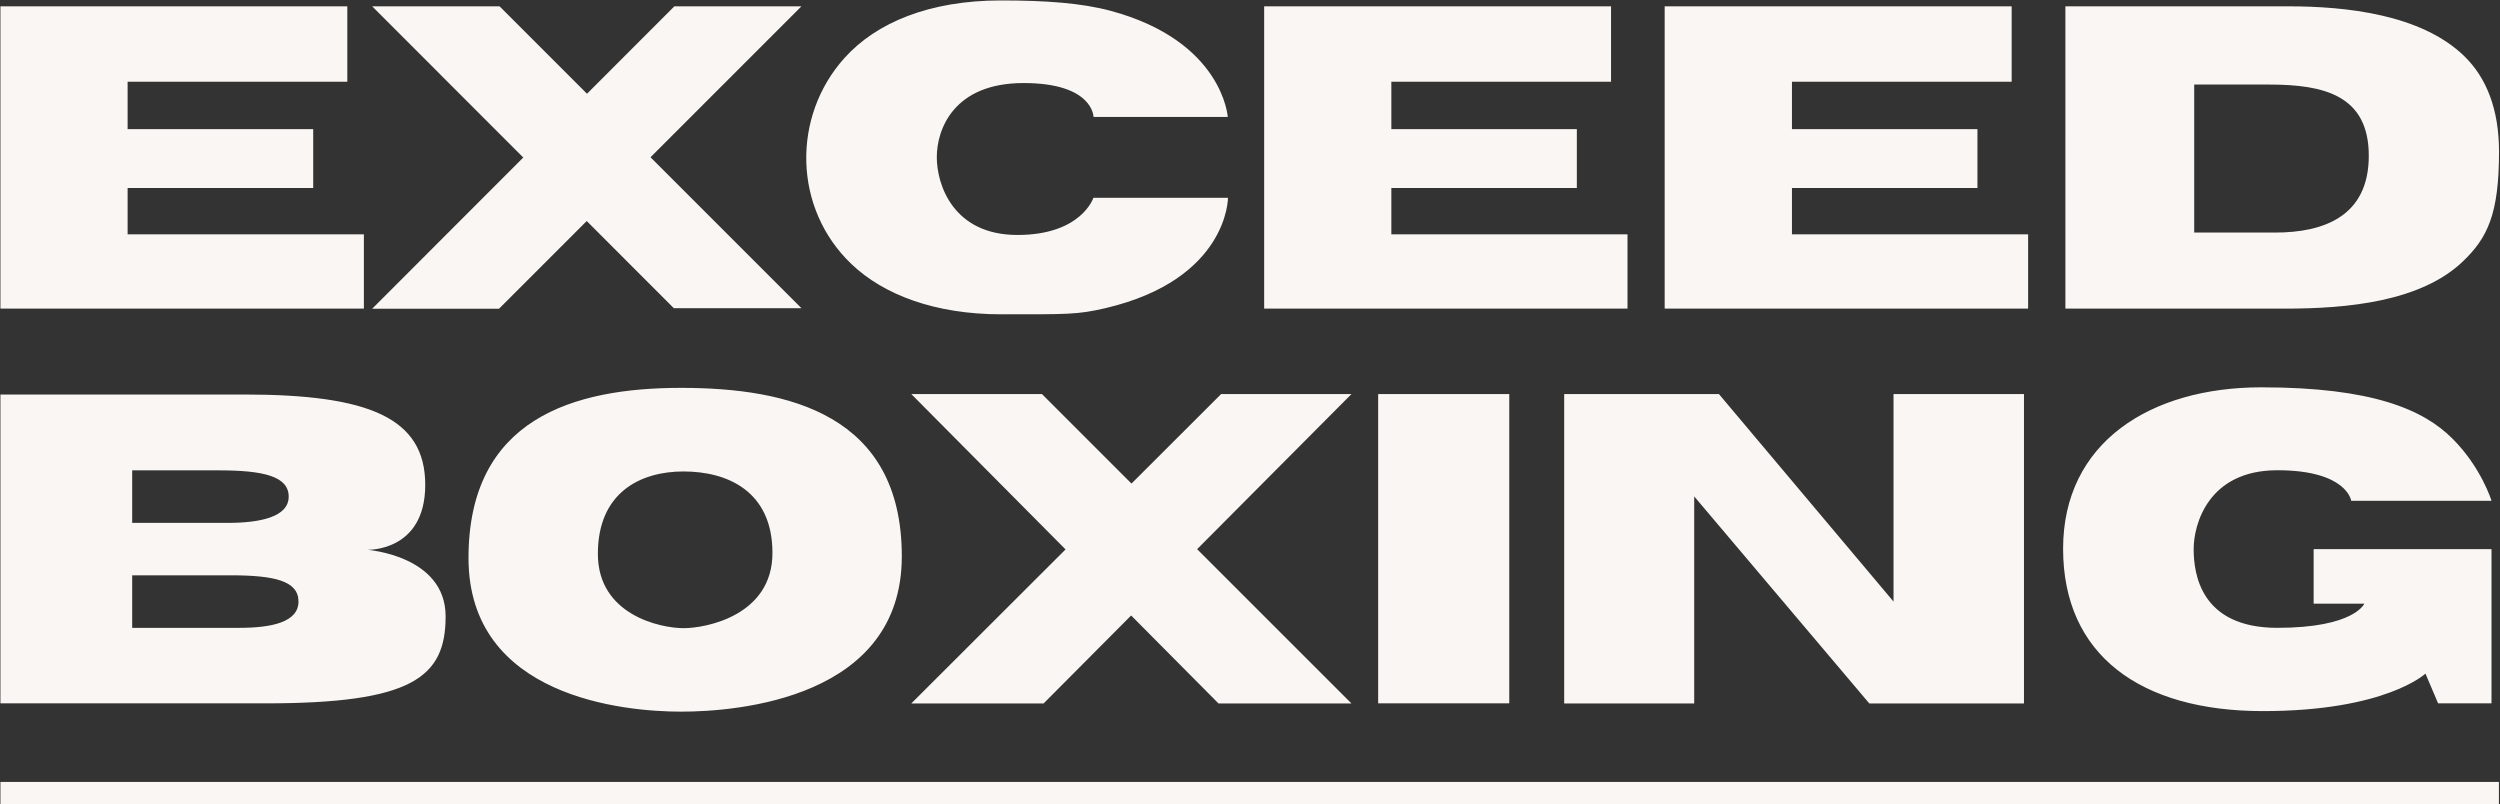 <svg xmlns="http://www.w3.org/2000/svg" width="2294" height="738" fill="none"><rect width="100%" height="100%" fill="#333333" stroke="none"/><path fill="#FAF6F3" d="M.398 5.8h318.3V75h-201.6v43.5h170.3v54h-170.3V215h216.8v68.2H.398V5.8ZM1160 5.8h318.3V75h-201.6v43.5h170.2v54h-170.2V215h216.7v68.2H1160V5.8Zm367.5 0h318.4V75h-201.6v43.5h170.2v54h-170.2V215H1861v68.2h-333.5V5.8Zm-1186 0h116.9l277 277H618.3L341.5 5.8Z"/><path fill="#FAF6F3" d="M618.8 5.8h116.6L457.9 283.3H341.5L618.8 5.8Zm384.3 101.5h123.5s-4.5-69.7-107.6-97.4C992.497 2.8 959.597.4 918.497.4c-65.8 0-114.4 20.4-143.5 52.7-48.6 53.9-47.2 138.3 6.4 189.3 29.5 28.1 76.6 46 137.2 46 60.6 0 70 .4 96.003-5.7 112.4-26.5 112.2-101.2 112.2-101.2h-123.5s-10.903 34.1-69.703 34.1c-58.8 0-74-45.9-74-71.4 0-25.5 15.4-68 79.6-68 64.203 0 64.203 31.1 64.203 31.1h-.3ZM2099.4 5.8c53.4 0 122 7.3 161.6 45.5 20.6 19.9 32.1 49 32.1 87.9 0 57.2-10.5 79.2-33.6 101.1-38.5 36.4-104.9 42.9-162.7 42.9h-201.6V5.8h204.3-.1Zm-86 71.8v135.8h74.2c44.6 0 86-14.8 86-70.5s-41.6-65.3-91.2-65.3h-69Zm-1177.201 284h119.9L1240.1 645.5h-122L836.199 361.6Z"/><path fill="#FAF6F3" d="M1120.5 361.6h119.6L957.599 645.5h-121.4L1120.5 361.6ZM.398 362h223.6c114.1 0 166.2 21.2 166.2 82.9s-53.3 59.6-53.3 59.6 72 5.1 72 61.1-30.7 79.8-165.2 79.8H.398V361.9v.1Zm120.9 69.7v48.1h87.5c29.6 0 56.1-5.3 56.1-24.1s-23.5-24.1-64.4-24.1h-79.2v.1Zm0 96.3v48.1h98.5c29.6 0 54.1-5.3 54.1-24.1s-21.5-24.1-62.4-24.1h-90.2v.1Zm706.2-17.5c0 130.4-150.6 142.5-202.6 142.5s-195-13.1-195-141 96.5-156.1 195-156.1 202.6 24.3 202.6 154.6Zm-200.3-77.9c-39.7 0-78.6 19.4-78.6 75.6 0 56.2 57.6 68.2 78.6 68.2 21 0 81.6-11.8 81.6-69s-41.9-74.8-81.6-74.8Zm757.702-71h-120.3v283.8h120.3V361.6Zm50.4 0v283.9h119.3v-190l160.7 190h141.9V361.6h-119.7V552l-160.2-190.4h-142Zm722.1 97.9h128.8s-9.3-30.6-35.9-57.1c-26.5-26.5-73.3-47-175.3-47-102 0-181.9 50.7-181.9 148.1 0 97.4 70.7 149 183.4 149s149.1-34.4 149.1-34.4l11.6 27.3h49V503.9H2123v50h46.5s-9.1 22.2-79.8 22.2-76.8-50-76.8-72.3c0-22.3 13.1-72.3 76.8-72.3 63.7 0 67.7 27.8 67.7 27.8v.2Zm135.6 258H.398V738H2293v-20.5Z"/></svg>